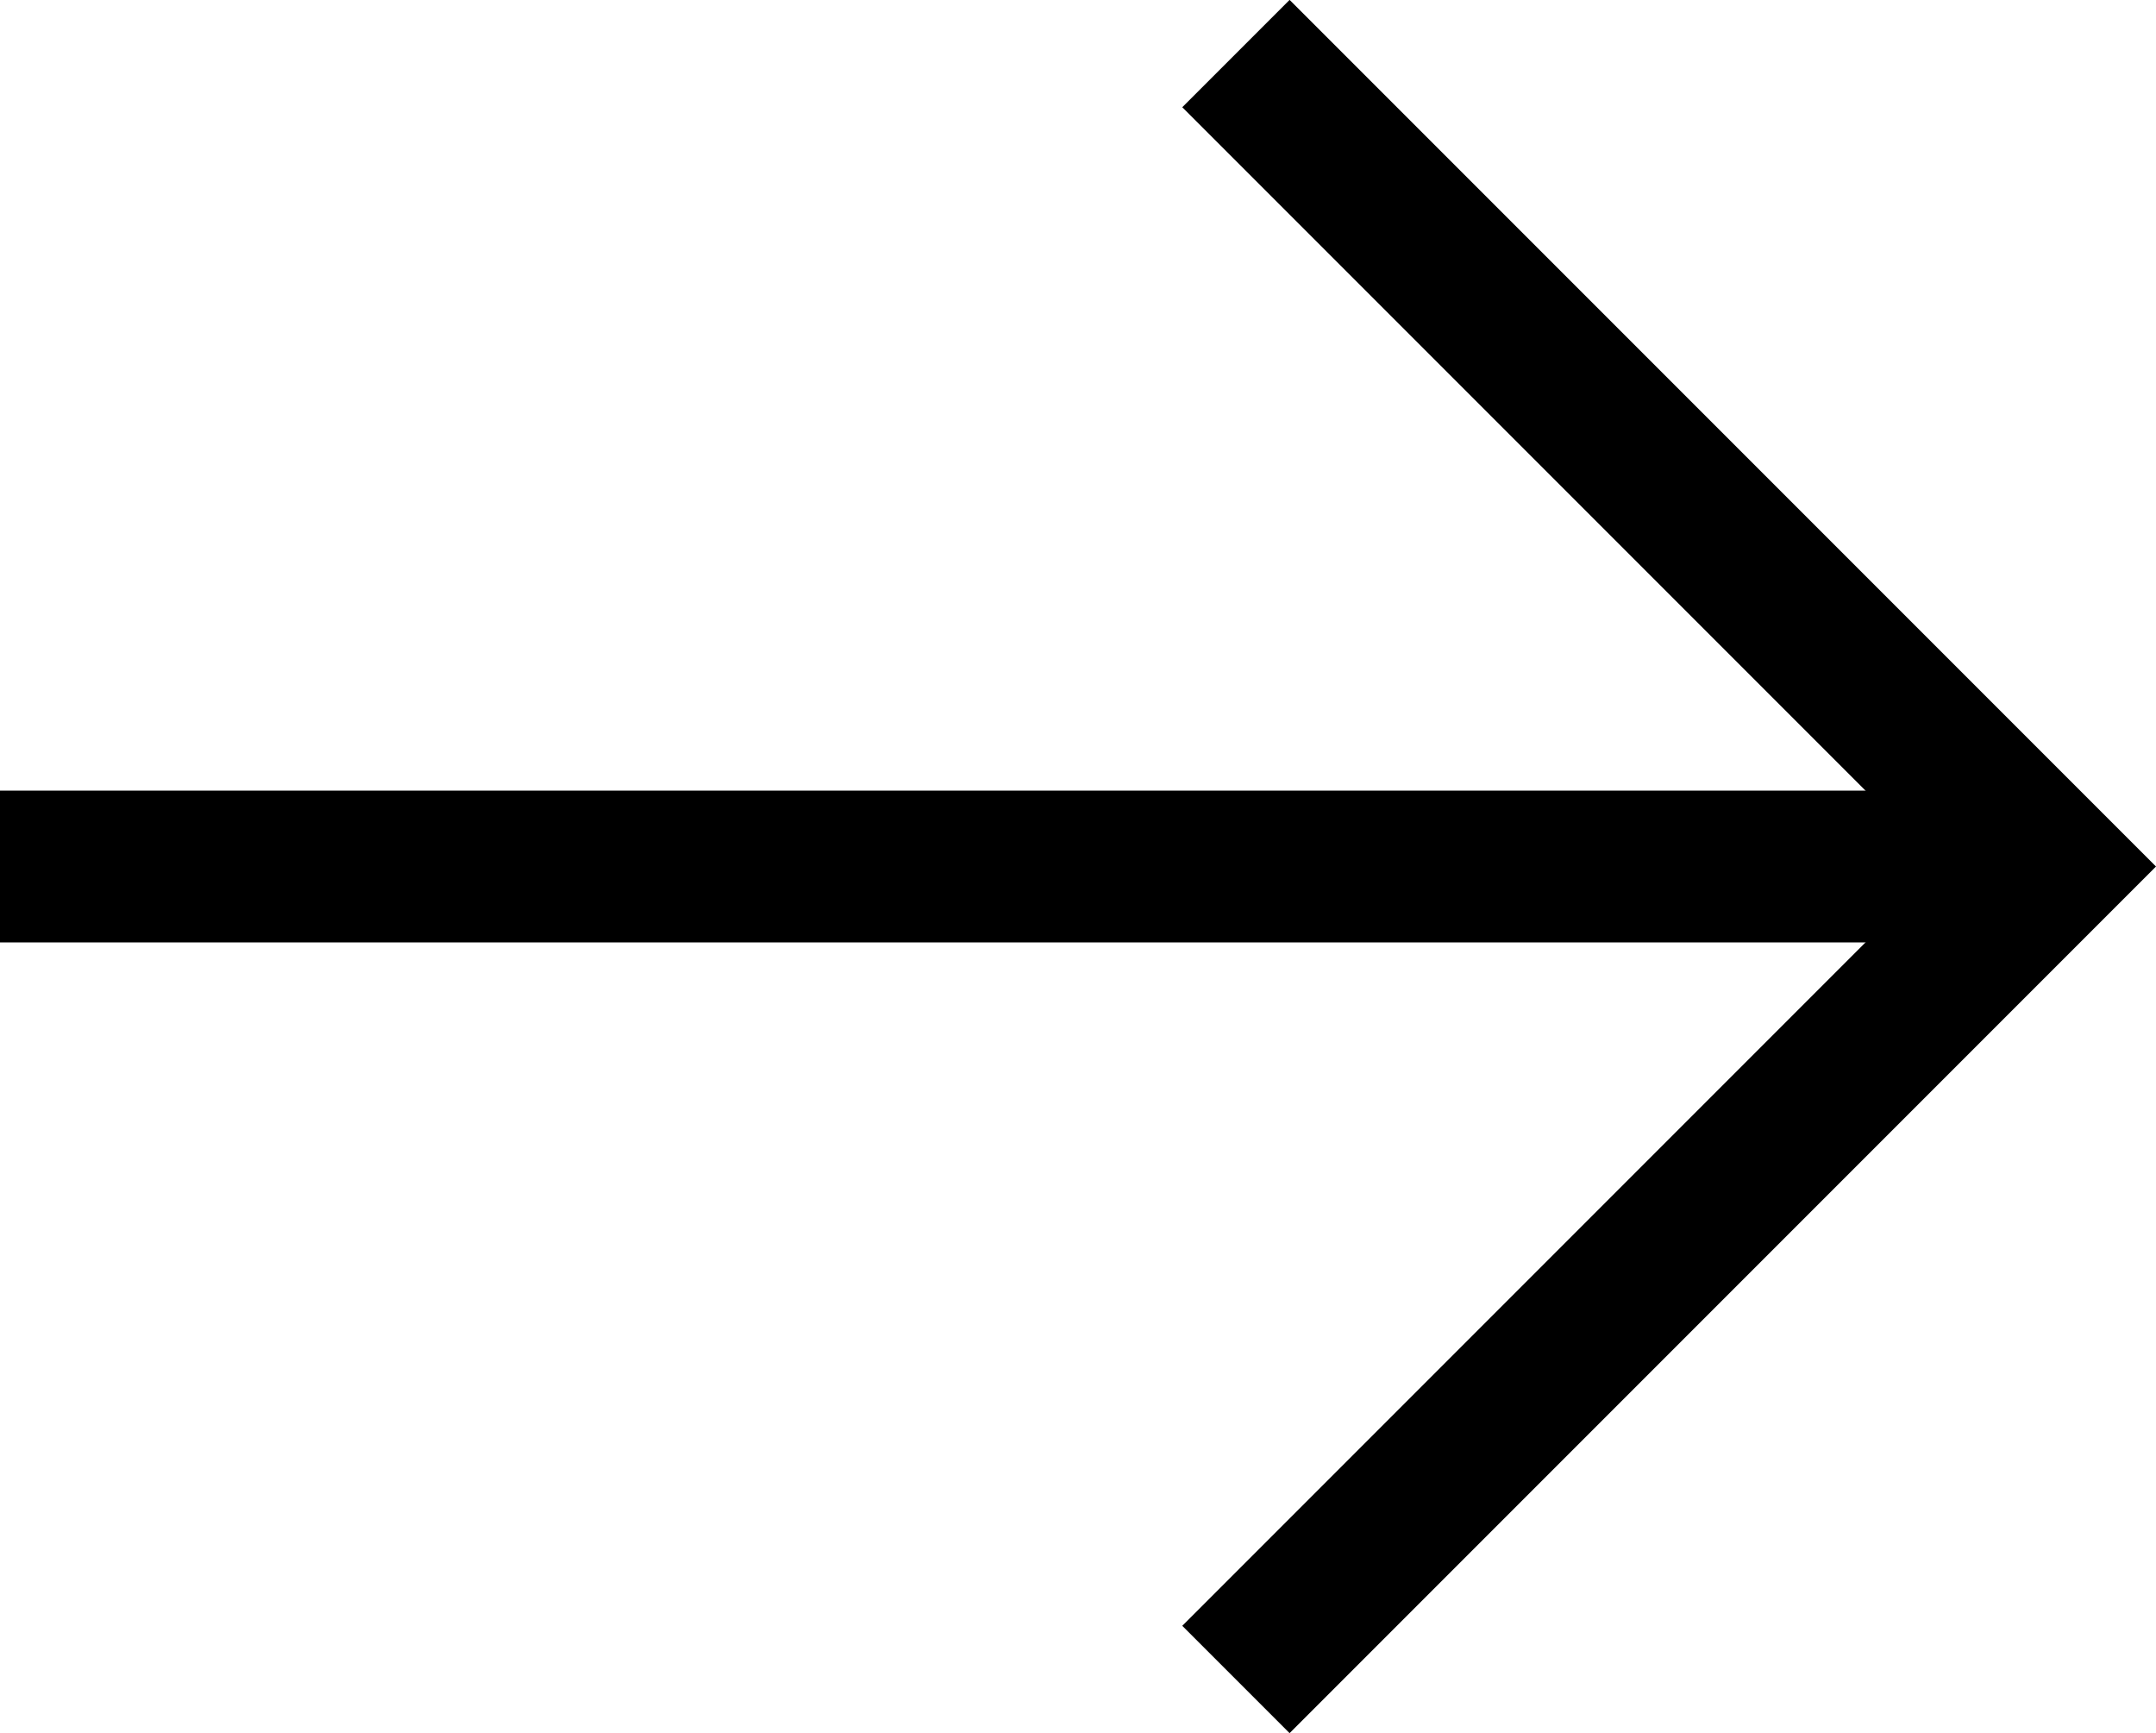 <?xml version="1.0" encoding="UTF-8"?><svg id="b" xmlns="http://www.w3.org/2000/svg" viewBox="0 0 99.45 79.92"><g id="c"><rect y="36.46" width="94" height="7" style="fill:#000; stroke-width:0px;"/><polyline points="57.01 2.47 94.5 39.96 57.01 77.45" style="fill:none; stroke:#000; stroke-miterlimit:10; stroke-width:7px;"/></g></svg>